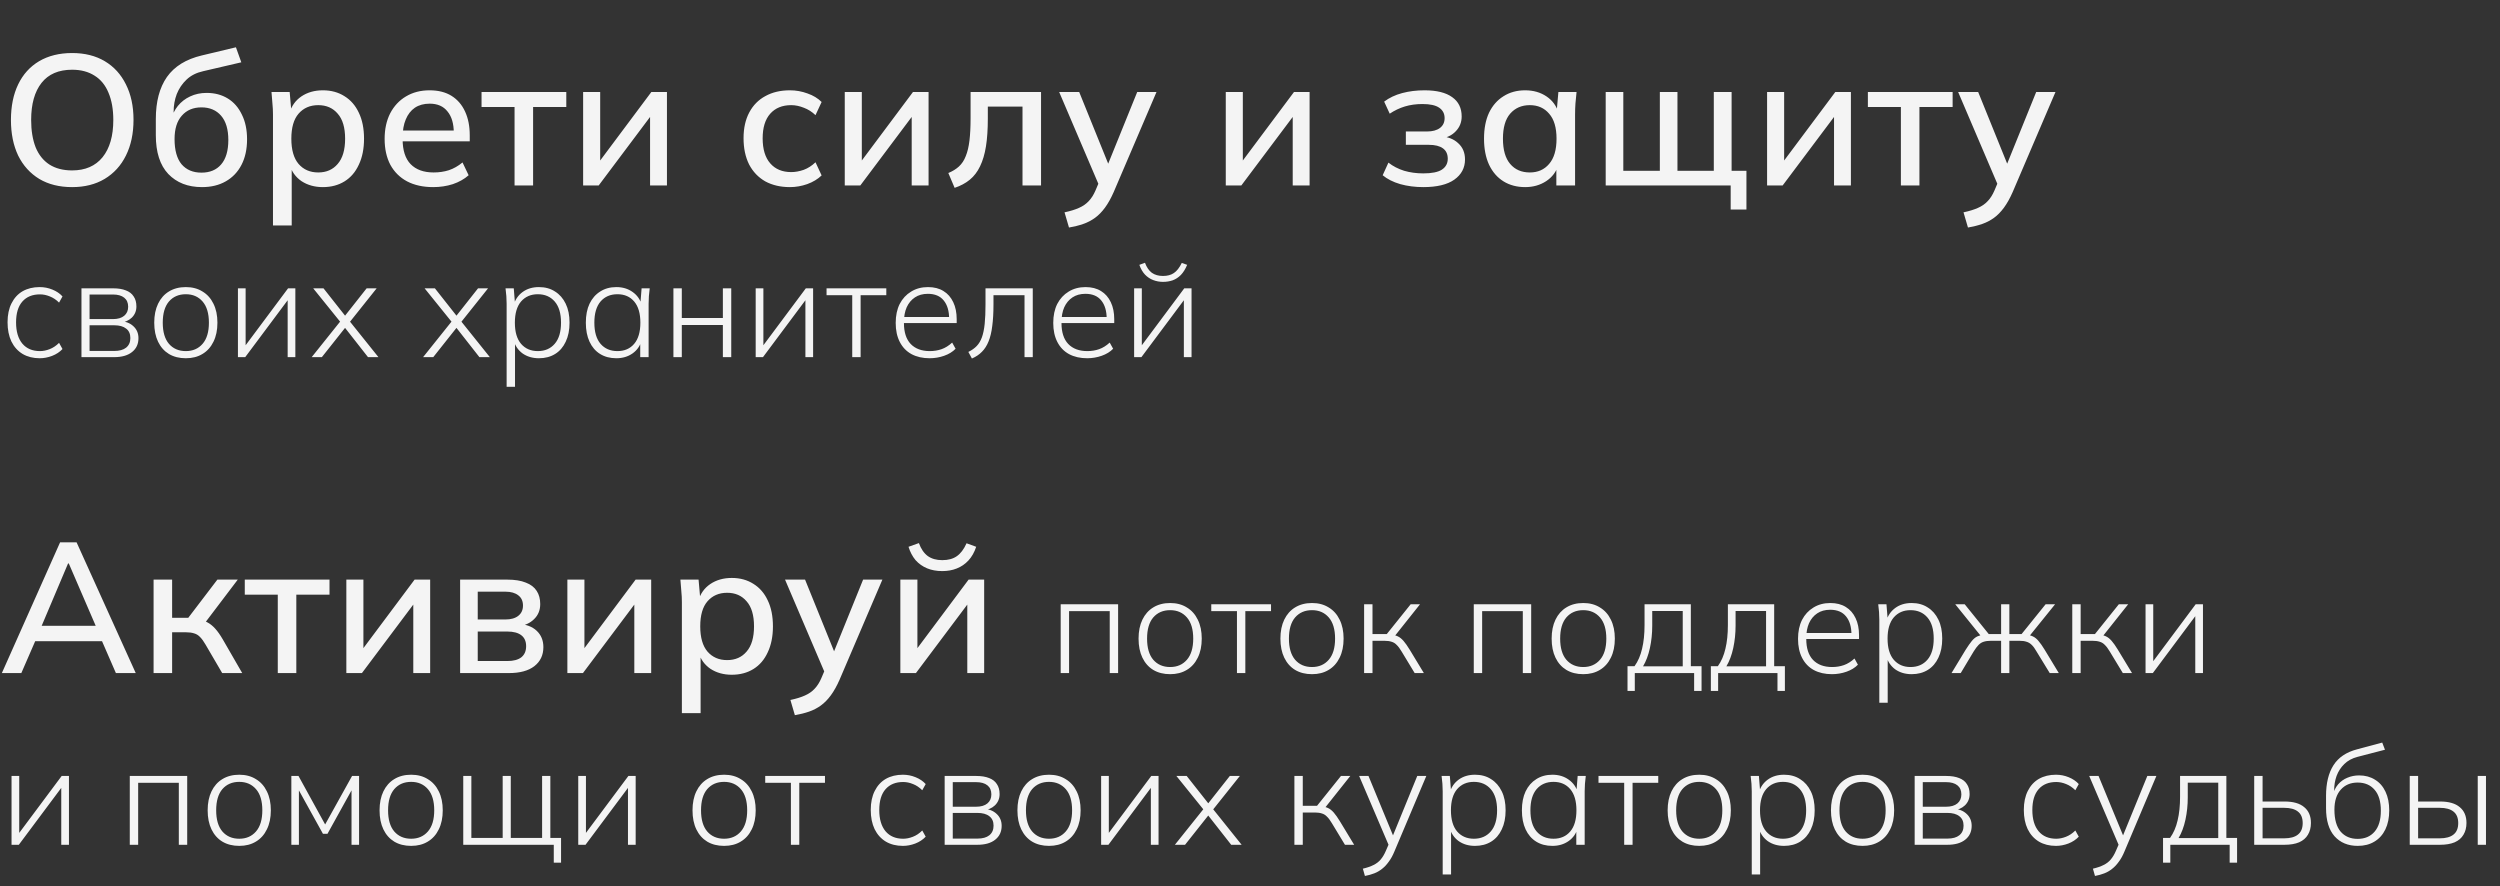 <?xml version="1.0" encoding="UTF-8"?> <svg xmlns="http://www.w3.org/2000/svg" width="364" height="129" viewBox="0 0 364 129" fill="none"><rect x="0" y="0" width="364" height="129" fill="#333333" stroke="none"/><path d="M1.593 17.469C1.593 15.471 1.944 13.743 2.646 12.285C3.348 10.827 4.365 9.702 5.697 8.91C7.047 8.118 8.649 7.722 10.503 7.722C12.339 7.722 13.923 8.118 15.255 8.91C16.587 9.702 17.613 10.827 18.333 12.285C19.071 13.743 19.44 15.462 19.44 17.442C19.44 19.44 19.071 21.177 18.333 22.653C17.613 24.111 16.578 25.245 15.228 26.055C13.896 26.847 12.321 27.243 10.503 27.243C8.649 27.243 7.056 26.847 5.724 26.055C4.392 25.245 3.366 24.111 2.646 22.653C1.944 21.177 1.593 19.449 1.593 17.469ZM4.536 17.469C4.536 18.999 4.752 20.322 5.184 21.438C5.634 22.536 6.3 23.373 7.182 23.949C8.082 24.525 9.189 24.813 10.503 24.813C12.411 24.813 13.887 24.174 14.931 22.896C15.975 21.6 16.497 19.791 16.497 17.469C16.497 15.921 16.263 14.598 15.795 13.5C15.345 12.402 14.67 11.574 13.77 11.016C12.87 10.44 11.781 10.152 10.503 10.152C8.541 10.152 7.056 10.791 6.048 12.069C5.04 13.347 4.536 15.147 4.536 17.469ZM29.411 27.243C27.359 27.243 25.721 26.604 24.497 25.326C23.291 24.048 22.688 22.167 22.688 19.683V17.334C22.688 14.796 23.228 12.753 24.308 11.205C25.406 9.657 27.098 8.613 29.384 8.073L34.352 6.885L35.135 9.072L29.573 10.368C28.601 10.584 27.8 10.989 27.17 11.583C26.54 12.177 26.063 12.879 25.739 13.689C25.433 14.499 25.28 15.363 25.28 16.281V17.523H24.875C25.091 16.695 25.433 15.993 25.901 15.417C26.387 14.823 26.981 14.364 27.683 14.04C28.403 13.698 29.204 13.527 30.086 13.527C31.256 13.527 32.282 13.797 33.164 14.337C34.046 14.877 34.73 15.66 35.216 16.686C35.72 17.694 35.972 18.891 35.972 20.277C35.972 21.717 35.702 22.959 35.162 24.003C34.622 25.047 33.857 25.848 32.867 26.406C31.895 26.964 30.743 27.243 29.411 27.243ZM29.33 25.137C30.554 25.137 31.508 24.741 32.192 23.949C32.894 23.139 33.245 21.951 33.245 20.385C33.245 18.837 32.894 17.658 32.192 16.848C31.49 16.038 30.536 15.633 29.33 15.633C28.124 15.633 27.17 16.038 26.468 16.848C25.766 17.64 25.415 18.774 25.415 20.25C25.415 21.87 25.757 23.094 26.441 23.922C27.143 24.732 28.106 25.137 29.33 25.137ZM39.746 32.832V16.659C39.746 16.137 39.719 15.606 39.665 15.066C39.629 14.508 39.584 13.95 39.53 13.392H42.176L42.446 16.47H42.149C42.437 15.444 43.013 14.634 43.877 14.04C44.759 13.446 45.803 13.149 47.009 13.149C48.215 13.149 49.268 13.437 50.168 14.013C51.068 14.571 51.761 15.372 52.247 16.416C52.751 17.46 53.003 18.72 53.003 20.196C53.003 21.654 52.751 22.914 52.247 23.976C51.761 25.038 51.068 25.848 50.168 26.406C49.268 26.964 48.215 27.243 47.009 27.243C45.821 27.243 44.786 26.955 43.904 26.379C43.04 25.785 42.464 24.984 42.176 23.976H42.473V32.832H39.746ZM46.334 25.11C47.522 25.11 48.467 24.696 49.169 23.868C49.889 23.04 50.249 21.816 50.249 20.196C50.249 18.576 49.889 17.361 49.169 16.551C48.467 15.723 47.522 15.309 46.334 15.309C45.146 15.309 44.192 15.723 43.472 16.551C42.77 17.361 42.419 18.576 42.419 20.196C42.419 21.816 42.77 23.04 43.472 23.868C44.192 24.696 45.146 25.11 46.334 25.11ZM63.076 27.243C61.6 27.243 60.331 26.964 59.269 26.406C58.225 25.848 57.415 25.047 56.839 24.003C56.281 22.941 56.002 21.681 56.002 20.223C56.002 18.801 56.272 17.559 56.812 16.497C57.37 15.435 58.135 14.616 59.107 14.04C60.097 13.446 61.24 13.149 62.536 13.149C63.814 13.149 64.885 13.419 65.749 13.959C66.613 14.499 67.27 15.264 67.72 16.254C68.17 17.226 68.395 18.378 68.395 19.71V20.574H58.135V19.008H66.532L66.073 19.359C66.073 18.009 65.767 16.965 65.155 16.227C64.561 15.471 63.697 15.093 62.563 15.093C61.717 15.093 60.997 15.291 60.403 15.687C59.827 16.083 59.386 16.65 59.08 17.388C58.774 18.108 58.621 18.981 58.621 20.007V20.277C58.621 21.879 59.008 23.085 59.782 23.895C60.574 24.705 61.69 25.11 63.13 25.11C63.922 25.11 64.66 25.002 65.344 24.786C66.046 24.552 66.712 24.174 67.342 23.652L68.233 25.515C67.603 26.073 66.838 26.505 65.938 26.811C65.038 27.099 64.084 27.243 63.076 27.243ZM74.919 27V15.579H70.113V13.392H82.452V15.579H77.619V27H74.919ZM84.903 27V13.392H87.387V24.381H86.631L94.839 13.392H97.107V27H94.65V15.984H95.433L87.171 27H84.903ZM115.011 27.243C113.643 27.243 112.446 26.964 111.42 26.406C110.412 25.83 109.629 25.011 109.071 23.949C108.531 22.869 108.261 21.591 108.261 20.115C108.261 18.657 108.54 17.406 109.098 16.362C109.656 15.318 110.439 14.526 111.447 13.986C112.455 13.428 113.643 13.149 115.011 13.149C115.893 13.149 116.748 13.302 117.576 13.608C118.404 13.896 119.088 14.31 119.628 14.85L118.737 16.767C118.233 16.281 117.666 15.921 117.036 15.687C116.406 15.435 115.794 15.309 115.2 15.309C113.904 15.309 112.887 15.723 112.149 16.551C111.411 17.379 111.042 18.576 111.042 20.142C111.042 21.726 111.411 22.941 112.149 23.787C112.887 24.633 113.904 25.056 115.2 25.056C115.776 25.056 116.379 24.948 117.009 24.732C117.639 24.498 118.215 24.129 118.737 23.625L119.628 25.542C119.07 26.082 118.368 26.505 117.522 26.811C116.694 27.099 115.857 27.243 115.011 27.243ZM122.996 27V13.392H125.48V24.381H124.724L132.932 13.392H135.2V27H132.743V15.984H133.526L125.264 27H122.996ZM138.994 27.351L138.076 25.191C138.688 24.939 139.201 24.624 139.615 24.246C140.047 23.85 140.38 23.346 140.614 22.734C140.866 22.122 141.046 21.366 141.154 20.466C141.262 19.566 141.316 18.477 141.316 17.199V13.392H151.576V27H148.876V15.525H143.827V17.28C143.827 18.828 143.737 20.169 143.557 21.303C143.377 22.437 143.089 23.409 142.693 24.219C142.315 25.011 141.82 25.659 141.208 26.163C140.596 26.667 139.858 27.063 138.994 27.351ZM155.644 33.129L154.996 30.915C155.842 30.735 156.544 30.519 157.102 30.267C157.678 30.015 158.155 29.682 158.533 29.268C158.911 28.872 159.235 28.359 159.505 27.729L160.18 26.136L160.126 27.243L154.213 13.392H157.129L161.719 24.732H160.99L165.58 13.392H168.388L162.151 27.972C161.755 28.872 161.332 29.628 160.882 30.24C160.432 30.852 159.946 31.347 159.424 31.725C158.902 32.103 158.326 32.4 157.696 32.616C157.066 32.832 156.382 33.003 155.644 33.129ZM178.472 27V13.392H180.956V24.381H180.2L188.408 13.392H190.676V27H188.219V15.984H189.002L180.74 27H178.472ZM207.23 27.243C206.042 27.243 204.926 27.099 203.882 26.811C202.838 26.505 201.983 26.073 201.317 25.515L202.154 23.679C202.82 24.201 203.585 24.597 204.449 24.867C205.313 25.119 206.24 25.245 207.23 25.245C208.472 25.245 209.372 25.065 209.93 24.705C210.506 24.327 210.794 23.796 210.794 23.112C210.794 22.446 210.56 21.942 210.092 21.6C209.624 21.258 208.94 21.087 208.04 21.087H204.692V19.143H207.77C208.58 19.143 209.21 18.972 209.66 18.63C210.11 18.288 210.335 17.811 210.335 17.199C210.335 16.551 210.074 16.047 209.552 15.687C209.03 15.327 208.22 15.147 207.122 15.147C206.186 15.147 205.331 15.264 204.557 15.498C203.783 15.732 203.045 16.083 202.343 16.551L201.533 14.796C202.271 14.238 203.144 13.824 204.152 13.554C205.16 13.284 206.249 13.149 207.419 13.149C209.183 13.149 210.524 13.482 211.442 14.148C212.36 14.796 212.819 15.732 212.819 16.956C212.819 17.802 212.531 18.522 211.955 19.116C211.397 19.71 210.641 20.07 209.687 20.196V19.845C210.785 19.899 211.658 20.232 212.306 20.844C212.972 21.438 213.305 22.23 213.305 23.22C213.305 24.444 212.783 25.425 211.739 26.163C210.713 26.883 209.21 27.243 207.23 27.243ZM222.068 27.243C220.862 27.243 219.809 26.964 218.909 26.406C218.009 25.848 217.307 25.038 216.803 23.976C216.317 22.914 216.074 21.654 216.074 20.196C216.074 18.72 216.317 17.46 216.803 16.416C217.307 15.372 218.009 14.571 218.909 14.013C219.809 13.437 220.862 13.149 222.068 13.149C223.256 13.149 224.291 13.446 225.173 14.04C226.055 14.634 226.64 15.444 226.928 16.47H226.631L226.901 13.392H229.547C229.493 13.95 229.439 14.508 229.385 15.066C229.349 15.606 229.331 16.137 229.331 16.659V27H226.604V23.976H226.901C226.613 24.984 226.019 25.785 225.119 26.379C224.237 26.955 223.22 27.243 222.068 27.243ZM222.743 25.11C223.913 25.11 224.849 24.696 225.551 23.868C226.271 23.04 226.631 21.816 226.631 20.196C226.631 18.576 226.271 17.361 225.551 16.551C224.849 15.723 223.913 15.309 222.743 15.309C221.555 15.309 220.601 15.723 219.881 16.551C219.179 17.361 218.828 18.576 218.828 20.196C218.828 21.816 219.179 23.04 219.881 23.868C220.583 24.696 221.537 25.11 222.743 25.11ZM251.987 30.51V27H233.789V13.392H236.354V24.867H241.673V13.392H244.238V24.867H249.53V13.392H252.122V24.867H254.282V30.51H251.987ZM257.288 27V13.392H259.772V24.381H259.016L267.224 13.392H269.492V27H267.035V15.984H267.818L259.556 27H257.288ZM276.769 27V15.579H271.963V13.392H284.302V15.579H279.469V27H276.769ZM286.535 33.129L285.887 30.915C286.733 30.735 287.435 30.519 287.993 30.267C288.569 30.015 289.046 29.682 289.424 29.268C289.802 28.872 290.126 28.359 290.396 27.729L291.071 26.136L291.017 27.243L285.104 13.392H288.02L292.61 24.732H291.881L296.471 13.392H299.279L293.042 27.972C292.646 28.872 292.223 29.628 291.773 30.24C291.323 30.852 290.837 31.347 290.315 31.725C289.793 32.103 289.217 32.4 288.587 32.616C287.957 32.832 287.273 33.003 286.535 33.129ZM5.78 52.16C4.833 52.16 4.007 51.953 3.3 51.54C2.593 51.113 2.047 50.507 1.66 49.72C1.287 48.933 1.1 48 1.1 46.92C1.1 45.84 1.293 44.92 1.68 44.16C2.067 43.387 2.607 42.8 3.3 42.4C4.007 42 4.833 41.8 5.78 41.8C6.42 41.8 7.033 41.92 7.62 42.16C8.22 42.4 8.713 42.733 9.1 43.16L8.6 44.06C8.187 43.647 7.74 43.347 7.26 43.16C6.78 42.96 6.3 42.86 5.82 42.86C4.727 42.86 3.873 43.207 3.26 43.9C2.647 44.593 2.34 45.607 2.34 46.94C2.34 48.273 2.647 49.307 3.26 50.04C3.873 50.76 4.727 51.12 5.82 51.12C6.273 51.12 6.74 51.027 7.22 50.84C7.713 50.653 8.173 50.347 8.6 49.92L9.1 50.82C8.7 51.247 8.193 51.58 7.58 51.82C6.98 52.047 6.38 52.16 5.78 52.16ZM11.861 52V41.98H16.46C17.207 41.98 17.827 42.08 18.32 42.28C18.827 42.467 19.207 42.76 19.46 43.16C19.727 43.547 19.86 44.033 19.86 44.62C19.86 45.273 19.634 45.82 19.18 46.26C18.727 46.687 18.14 46.933 17.421 47V46.76C18.234 46.773 18.894 47.013 19.401 47.48C19.907 47.933 20.16 48.52 20.16 49.24C20.16 50.093 19.847 50.767 19.221 51.26C18.607 51.753 17.741 52 16.62 52H11.861ZM13.04 51.1H16.62C17.381 51.1 17.96 50.94 18.36 50.62C18.774 50.287 18.98 49.82 18.98 49.22C18.98 48.607 18.774 48.147 18.36 47.84C17.96 47.52 17.381 47.36 16.62 47.36H13.04V51.1ZM13.04 46.46H16.441C17.147 46.46 17.694 46.3 18.081 45.98C18.467 45.66 18.66 45.22 18.66 44.66C18.66 44.087 18.467 43.647 18.081 43.34C17.694 43.033 17.147 42.88 16.441 42.88H13.04V46.46ZM27.057 52.16C26.11 52.16 25.29 51.953 24.597 51.54C23.917 51.127 23.39 50.533 23.017 49.76C22.644 48.987 22.457 48.06 22.457 46.98C22.457 45.913 22.644 44.993 23.017 44.22C23.39 43.447 23.917 42.853 24.597 42.44C25.29 42.013 26.11 41.8 27.057 41.8C27.99 41.8 28.797 42.013 29.477 42.44C30.17 42.853 30.704 43.447 31.077 44.22C31.464 44.993 31.657 45.913 31.657 46.98C31.657 48.06 31.464 48.987 31.077 49.76C30.704 50.533 30.17 51.127 29.477 51.54C28.797 51.953 27.99 52.16 27.057 52.16ZM27.057 51.12C28.07 51.12 28.884 50.767 29.497 50.06C30.11 49.353 30.417 48.327 30.417 46.98C30.417 45.633 30.11 44.607 29.497 43.9C28.884 43.193 28.07 42.84 27.057 42.84C26.03 42.84 25.21 43.193 24.597 43.9C23.997 44.607 23.697 45.633 23.697 46.98C23.697 48.327 23.997 49.353 24.597 50.06C25.21 50.767 26.03 51.12 27.057 51.12ZM34.643 52V41.98H35.763V50.94H35.263L41.943 41.98H43.003V52H41.883V43.02H42.403L35.703 52H34.643ZM45.382 52L49.782 46.5V47.16L45.602 41.98H47.102L50.462 46.24H50.022L53.382 41.98H54.842L50.742 47.12V46.56L55.102 52H53.582L50.022 47.46H50.462L46.862 52H45.382ZM61.602 52L66.002 46.5V47.16L61.822 41.98H63.322L66.682 46.24H66.242L69.602 41.98H71.062L66.962 47.12V46.56L71.322 52H69.802L66.242 47.46H66.682L63.082 52H61.602ZM73.765 56.32V44.22C73.765 43.86 73.752 43.493 73.725 43.12C73.698 42.747 73.658 42.367 73.605 41.98H74.805L75.005 44.48H74.765C74.992 43.653 75.432 43 76.085 42.52C76.738 42.04 77.532 41.8 78.465 41.8C79.372 41.8 80.152 42.013 80.805 42.44C81.472 42.853 81.992 43.447 82.365 44.22C82.738 44.98 82.925 45.9 82.925 46.98C82.925 48.06 82.738 48.987 82.365 49.76C82.005 50.533 81.492 51.127 80.825 51.54C80.158 51.953 79.372 52.16 78.465 52.16C77.545 52.16 76.752 51.927 76.085 51.46C75.432 50.98 74.992 50.327 74.765 49.5H74.985V56.32H73.765ZM78.305 51.12C79.332 51.12 80.152 50.767 80.765 50.06C81.378 49.353 81.685 48.327 81.685 46.98C81.685 45.633 81.378 44.607 80.765 43.9C80.152 43.193 79.332 42.84 78.305 42.84C77.292 42.84 76.478 43.193 75.865 43.9C75.265 44.607 74.965 45.633 74.965 46.98C74.965 48.327 75.265 49.353 75.865 50.06C76.478 50.767 77.292 51.12 78.305 51.12ZM89.738 52.16C88.831 52.16 88.044 51.953 87.378 51.54C86.711 51.127 86.198 50.533 85.838 49.76C85.478 48.987 85.298 48.06 85.298 46.98C85.298 45.9 85.478 44.98 85.838 44.22C86.211 43.447 86.731 42.853 87.398 42.44C88.064 42.013 88.844 41.8 89.738 41.8C90.658 41.8 91.451 42.04 92.118 42.52C92.798 43 93.244 43.653 93.458 44.48H93.218L93.418 41.98H94.598C94.558 42.367 94.518 42.747 94.478 43.12C94.451 43.493 94.438 43.86 94.438 44.22V52H93.218V49.5H93.438C93.224 50.327 92.778 50.98 92.098 51.46C91.431 51.927 90.644 52.16 89.738 52.16ZM89.898 51.12C90.924 51.12 91.738 50.767 92.338 50.06C92.938 49.353 93.238 48.327 93.238 46.98C93.238 45.633 92.938 44.607 92.338 43.9C91.738 43.193 90.924 42.84 89.898 42.84C88.871 42.84 88.051 43.193 87.438 43.9C86.838 44.607 86.538 45.633 86.538 46.98C86.538 48.327 86.838 49.353 87.438 50.06C88.051 50.767 88.871 51.12 89.898 51.12ZM98.05 52V41.98H99.27V46.3H105.25V41.98H106.47V52H105.25V47.32H99.27V52H98.05ZM110.028 52V41.98H111.148V50.94H110.648L117.328 41.98H118.388V52H117.268V43.02H117.788L111.088 52H110.028ZM124.086 52V42.98H120.346V41.98H129.046V42.98H125.306V52H124.086ZM135.354 52.16C134.341 52.16 133.461 51.96 132.714 51.56C131.981 51.16 131.414 50.573 131.014 49.8C130.614 49.027 130.414 48.1 130.414 47.02C130.414 45.953 130.607 45.033 130.994 44.26C131.394 43.487 131.947 42.887 132.654 42.46C133.361 42.02 134.181 41.8 135.114 41.8C136.007 41.8 136.761 41.993 137.374 42.38C137.987 42.753 138.461 43.293 138.794 44C139.127 44.693 139.294 45.52 139.294 46.48V47.04H131.294V46.16H138.534L138.194 46.42C138.194 45.287 137.934 44.4 137.414 43.76C136.894 43.107 136.121 42.78 135.094 42.78C134.361 42.78 133.734 42.953 133.214 43.3C132.694 43.647 132.294 44.127 132.014 44.74C131.747 45.353 131.614 46.073 131.614 46.9V47.04C131.614 48.373 131.941 49.387 132.594 50.08C133.261 50.773 134.187 51.12 135.374 51.12C135.987 51.12 136.561 51.027 137.094 50.84C137.627 50.653 138.141 50.333 138.634 49.88L139.134 50.78C138.707 51.22 138.154 51.56 137.474 51.8C136.794 52.04 136.087 52.16 135.354 52.16ZM141.51 52.2L140.99 51.24C141.483 51 141.89 50.713 142.21 50.38C142.53 50.047 142.783 49.62 142.97 49.1C143.157 48.58 143.29 47.933 143.37 47.16C143.45 46.373 143.49 45.42 143.49 44.3V41.98H150.37V52H149.17V42.98H144.65V44.34C144.65 45.553 144.59 46.6 144.47 47.48C144.363 48.36 144.183 49.107 143.93 49.72C143.69 50.32 143.37 50.82 142.97 51.22C142.583 51.62 142.097 51.947 141.51 52.2ZM158.293 52.16C157.28 52.16 156.4 51.96 155.653 51.56C154.92 51.16 154.353 50.573 153.953 49.8C153.553 49.027 153.353 48.1 153.353 47.02C153.353 45.953 153.546 45.033 153.933 44.26C154.333 43.487 154.886 42.887 155.593 42.46C156.3 42.02 157.12 41.8 158.053 41.8C158.946 41.8 159.7 41.993 160.313 42.38C160.926 42.753 161.4 43.293 161.733 44C162.066 44.693 162.233 45.52 162.233 46.48V47.04H154.233V46.16H161.473L161.133 46.42C161.133 45.287 160.873 44.4 160.353 43.76C159.833 43.107 159.06 42.78 158.033 42.78C157.3 42.78 156.673 42.953 156.153 43.3C155.633 43.647 155.233 44.127 154.953 44.74C154.686 45.353 154.553 46.073 154.553 46.9V47.04C154.553 48.373 154.88 49.387 155.533 50.08C156.2 50.773 157.126 51.12 158.313 51.12C158.926 51.12 159.5 51.027 160.033 50.84C160.566 50.653 161.08 50.333 161.573 49.88L162.073 50.78C161.646 51.22 161.093 51.56 160.413 51.8C159.733 52.04 159.026 52.16 158.293 52.16ZM165.129 52V41.98H166.249V50.94H165.749L172.429 41.98H173.489V52H172.369V43.02H172.889L166.189 52H165.129ZM169.329 41.04C168.836 41.04 168.363 40.953 167.909 40.78C167.456 40.607 167.056 40.34 166.709 39.98C166.363 39.607 166.089 39.133 165.889 38.56L166.709 38.26C166.949 38.913 167.283 39.4 167.709 39.72C168.149 40.027 168.689 40.18 169.329 40.18C169.969 40.18 170.496 40.04 170.909 39.76C171.336 39.48 171.723 38.987 172.069 38.28L172.849 38.56C172.596 39.173 172.289 39.667 171.929 40.04C171.569 40.4 171.169 40.66 170.729 40.82C170.289 40.967 169.823 41.04 169.329 41.04Z" fill="#F4F4F4"></path><path d="M0.27 98L8.748 78.965H11.151L19.764 98H16.875L14.526 92.6L15.714 93.356H4.185L5.454 92.6L3.105 98H0.27ZM9.909 82.043L5.805 91.736L5.157 91.115H14.742L14.202 91.736L10.017 82.043H9.909ZM22.361 98V84.392H25.061V89.954H27.41L31.649 84.392H34.619L29.543 91.088L28.868 90.224C29.39 90.278 29.84 90.413 30.218 90.629C30.596 90.827 30.965 91.124 31.325 91.52C31.685 91.916 32.054 92.438 32.432 93.086L35.267 98H32.351L29.921 93.842C29.651 93.374 29.39 93.014 29.138 92.762C28.886 92.492 28.598 92.312 28.274 92.222C27.95 92.114 27.554 92.06 27.086 92.06H25.061V98H22.361ZM40.444 98V86.579H35.639V84.392H47.977V86.579H43.145V98H40.444ZM50.428 98V84.392H52.912V95.381H52.156L60.364 84.392H62.632V98H60.175V86.984H60.958L52.696 98H50.428ZM66.993 98V84.392H73.851C74.949 84.392 75.849 84.536 76.551 84.824C77.271 85.094 77.802 85.499 78.144 86.039C78.486 86.561 78.657 87.2 78.657 87.956C78.657 88.838 78.36 89.567 77.766 90.143C77.19 90.719 76.425 91.07 75.471 91.196V90.845C76.605 90.899 77.496 91.232 78.144 91.844C78.792 92.456 79.116 93.248 79.116 94.22C79.116 95.39 78.675 96.317 77.793 97.001C76.929 97.667 75.696 98 74.094 98H66.993ZM69.558 96.245H73.878C74.76 96.245 75.435 96.065 75.903 95.705C76.371 95.327 76.605 94.787 76.605 94.085C76.605 93.383 76.371 92.852 75.903 92.492C75.435 92.132 74.76 91.952 73.878 91.952H69.558V96.245ZM69.558 90.197H73.581C74.391 90.197 75.021 90.017 75.471 89.657C75.921 89.297 76.146 88.802 76.146 88.172C76.146 87.524 75.921 87.029 75.471 86.687C75.021 86.327 74.391 86.147 73.581 86.147H69.558V90.197ZM82.609 98V84.392H85.093V95.381H84.337L92.545 84.392H94.813V98H92.356V86.984H93.139L84.877 98H82.609ZM99.282 103.832V87.659C99.282 87.137 99.255 86.606 99.201 86.066C99.165 85.508 99.12 84.95 99.066 84.392H101.712L101.982 87.47H101.685C101.973 86.444 102.549 85.634 103.413 85.04C104.295 84.446 105.339 84.149 106.545 84.149C107.751 84.149 108.804 84.437 109.704 85.013C110.604 85.571 111.297 86.372 111.783 87.416C112.287 88.46 112.539 89.72 112.539 91.196C112.539 92.654 112.287 93.914 111.783 94.976C111.297 96.038 110.604 96.848 109.704 97.406C108.804 97.964 107.751 98.243 106.545 98.243C105.357 98.243 104.322 97.955 103.44 97.379C102.576 96.785 102 95.984 101.712 94.976H102.009V103.832H99.282ZM105.87 96.11C107.058 96.11 108.003 95.696 108.705 94.868C109.425 94.04 109.785 92.816 109.785 91.196C109.785 89.576 109.425 88.361 108.705 87.551C108.003 86.723 107.058 86.309 105.87 86.309C104.682 86.309 103.728 86.723 103.008 87.551C102.306 88.361 101.955 89.576 101.955 91.196C101.955 92.816 102.306 94.04 103.008 94.868C103.728 95.696 104.682 96.11 105.87 96.11ZM115.732 104.129L115.084 101.915C115.93 101.735 116.632 101.519 117.19 101.267C117.766 101.015 118.243 100.682 118.621 100.268C118.999 99.872 119.323 99.359 119.593 98.729L120.268 97.136L120.214 98.243L114.301 84.392H117.217L121.807 95.732H121.078L125.668 84.392H128.476L122.239 98.972C121.843 99.872 121.42 100.628 120.97 101.24C120.52 101.852 120.034 102.347 119.512 102.725C118.99 103.103 118.414 103.4 117.784 103.616C117.154 103.832 116.47 104.003 115.732 104.129ZM131.091 98V84.392H133.575V95.381H132.819L141.027 84.392H143.295V98H140.838V86.984H141.621L133.359 98H131.091ZM137.193 83.15C136.365 83.15 135.627 83.015 134.979 82.745C134.331 82.475 133.773 82.079 133.305 81.557C132.855 81.017 132.513 80.369 132.279 79.613L133.791 79.073C134.097 79.919 134.529 80.549 135.087 80.963C135.645 81.359 136.347 81.557 137.193 81.557C138.057 81.557 138.759 81.368 139.299 80.99C139.857 80.612 140.334 79.982 140.73 79.1L142.134 79.613C141.864 80.423 141.486 81.089 141 81.611C140.514 82.133 139.947 82.52 139.299 82.772C138.669 83.024 137.967 83.15 137.193 83.15ZM154.436 98V87.98H162.796V98H161.576V88.98H155.656V98H154.436ZM170.374 98.16C169.428 98.16 168.608 97.953 167.914 97.54C167.234 97.127 166.708 96.533 166.334 95.76C165.961 94.987 165.774 94.06 165.774 92.98C165.774 91.913 165.961 90.993 166.334 90.22C166.708 89.447 167.234 88.853 167.914 88.44C168.608 88.013 169.428 87.8 170.374 87.8C171.308 87.8 172.114 88.013 172.794 88.44C173.488 88.853 174.021 89.447 174.394 90.22C174.781 90.993 174.974 91.913 174.974 92.98C174.974 94.06 174.781 94.987 174.394 95.76C174.021 96.533 173.488 97.127 172.794 97.54C172.114 97.953 171.308 98.16 170.374 98.16ZM170.374 97.12C171.388 97.12 172.201 96.767 172.814 96.06C173.428 95.353 173.734 94.327 173.734 92.98C173.734 91.633 173.428 90.607 172.814 89.9C172.201 89.193 171.388 88.84 170.374 88.84C169.348 88.84 168.528 89.193 167.914 89.9C167.314 90.607 167.014 91.633 167.014 92.98C167.014 94.327 167.314 95.353 167.914 96.06C168.528 96.767 169.348 97.12 170.374 97.12ZM180.101 98V88.98H176.361V87.98H185.061V88.98H181.321V98H180.101ZM191.028 98.16C190.082 98.16 189.262 97.953 188.568 97.54C187.888 97.127 187.362 96.533 186.988 95.76C186.615 94.987 186.428 94.06 186.428 92.98C186.428 91.913 186.615 90.993 186.988 90.22C187.362 89.447 187.888 88.853 188.568 88.44C189.262 88.013 190.082 87.8 191.028 87.8C191.962 87.8 192.768 88.013 193.448 88.44C194.142 88.853 194.675 89.447 195.048 90.22C195.435 90.993 195.628 91.913 195.628 92.98C195.628 94.06 195.435 94.987 195.048 95.76C194.675 96.533 194.142 97.127 193.448 97.54C192.768 97.953 191.962 98.16 191.028 98.16ZM191.028 97.12C192.042 97.12 192.855 96.767 193.468 96.06C194.082 95.353 194.388 94.327 194.388 92.98C194.388 91.633 194.082 90.607 193.468 89.9C192.855 89.193 192.042 88.84 191.028 88.84C190.002 88.84 189.182 89.193 188.568 89.9C187.968 90.607 187.668 91.633 187.668 92.98C187.668 94.327 187.968 95.353 188.568 96.06C189.182 96.767 190.002 97.12 191.028 97.12ZM198.615 98V87.98H199.835V92.32H201.915L205.395 87.98H206.755L202.955 92.76L202.535 92.4C202.921 92.44 203.255 92.527 203.535 92.66C203.815 92.793 204.088 93.013 204.355 93.32C204.621 93.627 204.921 94.053 205.255 94.6L207.315 98H205.975L204.075 94.86C203.821 94.433 203.581 94.113 203.355 93.9C203.141 93.673 202.895 93.52 202.615 93.44C202.335 93.347 201.988 93.3 201.575 93.3H199.835V98H198.615ZM214.581 98V87.98H222.941V98H221.721V88.98H215.801V98H214.581ZM230.52 98.16C229.573 98.16 228.753 97.953 228.06 97.54C227.38 97.127 226.853 96.533 226.48 95.76C226.106 94.987 225.92 94.06 225.92 92.98C225.92 91.913 226.106 90.993 226.48 90.22C226.853 89.447 227.38 88.853 228.06 88.44C228.753 88.013 229.573 87.8 230.52 87.8C231.453 87.8 232.26 88.013 232.94 88.44C233.633 88.853 234.166 89.447 234.54 90.22C234.926 90.993 235.12 91.913 235.12 92.98C235.12 94.06 234.926 94.987 234.54 95.76C234.166 96.533 233.633 97.127 232.94 97.54C232.26 97.953 231.453 98.16 230.52 98.16ZM230.52 97.12C231.533 97.12 232.346 96.767 232.96 96.06C233.573 95.353 233.88 94.327 233.88 92.98C233.88 91.633 233.573 90.607 232.96 89.9C232.346 89.193 231.533 88.84 230.52 88.84C229.493 88.84 228.673 89.193 228.06 89.9C227.46 90.607 227.16 91.633 227.16 92.98C227.16 94.327 227.46 95.353 228.06 96.06C228.673 96.767 229.493 97.12 230.52 97.12ZM236.966 100.6V97H237.986C238.493 96.293 238.859 95.447 239.086 94.46C239.326 93.473 239.446 92.32 239.446 91V87.98H246.186V97H247.746V100.6H246.666V98H238.026V100.6H236.966ZM239.226 97.02H245.006V88.96H240.566V91.1C240.566 92.233 240.453 93.32 240.226 94.36C239.999 95.4 239.666 96.287 239.226 97.02ZM249.1 100.6V97H250.12C250.626 96.293 250.993 95.447 251.22 94.46C251.46 93.473 251.58 92.32 251.58 91V87.98H258.32V97H259.88V100.6H258.8V98H250.16V100.6H249.1ZM251.36 97.02H257.14V88.96H252.7V91.1C252.7 92.233 252.586 93.32 252.36 94.36C252.133 95.4 251.8 96.287 251.36 97.02ZM266.733 98.16C265.72 98.16 264.84 97.96 264.093 97.56C263.36 97.16 262.793 96.573 262.393 95.8C261.993 95.027 261.793 94.1 261.793 93.02C261.793 91.953 261.987 91.033 262.373 90.26C262.773 89.487 263.327 88.887 264.033 88.46C264.74 88.02 265.56 87.8 266.493 87.8C267.387 87.8 268.14 87.993 268.753 88.38C269.367 88.753 269.84 89.293 270.173 90C270.507 90.693 270.673 91.52 270.673 92.48V93.04H262.673V92.16H269.913L269.573 92.42C269.573 91.287 269.313 90.4 268.793 89.76C268.273 89.107 267.5 88.78 266.473 88.78C265.74 88.78 265.113 88.953 264.593 89.3C264.073 89.647 263.673 90.127 263.393 90.74C263.127 91.353 262.993 92.073 262.993 92.9V93.04C262.993 94.373 263.32 95.387 263.973 96.08C264.64 96.773 265.567 97.12 266.753 97.12C267.367 97.12 267.94 97.027 268.473 96.84C269.007 96.653 269.52 96.333 270.013 95.88L270.513 96.78C270.087 97.22 269.533 97.56 268.853 97.8C268.173 98.04 267.467 98.16 266.733 98.16ZM273.629 102.32V90.22C273.629 89.86 273.616 89.493 273.589 89.12C273.563 88.747 273.523 88.367 273.469 87.98H274.669L274.869 90.48H274.629C274.856 89.653 275.296 89 275.949 88.52C276.603 88.04 277.396 87.8 278.329 87.8C279.236 87.8 280.016 88.013 280.669 88.44C281.336 88.853 281.856 89.447 282.229 90.22C282.603 90.98 282.789 91.9 282.789 92.98C282.789 94.06 282.603 94.987 282.229 95.76C281.869 96.533 281.356 97.127 280.689 97.54C280.023 97.953 279.236 98.16 278.329 98.16C277.409 98.16 276.616 97.927 275.949 97.46C275.296 96.98 274.856 96.327 274.629 95.5H274.849V102.32H273.629ZM278.169 97.12C279.196 97.12 280.016 96.767 280.629 96.06C281.243 95.353 281.549 94.327 281.549 92.98C281.549 91.633 281.243 90.607 280.629 89.9C280.016 89.193 279.196 88.84 278.169 88.84C277.156 88.84 276.343 89.193 275.729 89.9C275.129 90.607 274.829 91.633 274.829 92.98C274.829 94.327 275.129 95.353 275.729 96.06C276.343 96.767 277.156 97.12 278.169 97.12ZM284.142 98L286.202 94.6C286.549 94.053 286.849 93.627 287.102 93.32C287.355 93.013 287.622 92.793 287.902 92.66C288.195 92.527 288.529 92.44 288.902 92.4L288.542 92.76L284.682 87.98H286.062L289.562 92.32H291.362V87.98H292.562V92.32H294.342L297.842 87.98H299.222L295.362 92.76L294.982 92.4C295.369 92.44 295.702 92.527 295.982 92.66C296.275 92.793 296.549 93.013 296.802 93.32C297.069 93.627 297.369 94.053 297.702 94.6L299.762 98H298.442L296.522 94.86C296.282 94.433 296.049 94.113 295.822 93.9C295.595 93.673 295.342 93.52 295.062 93.44C294.795 93.347 294.455 93.3 294.042 93.3H292.562V98H291.362V93.3H289.862C289.449 93.3 289.102 93.347 288.822 93.44C288.555 93.52 288.309 93.673 288.082 93.9C287.869 94.113 287.629 94.433 287.362 94.86L285.482 98H284.142ZM301.723 98V87.98H302.943V92.32H305.023L308.503 87.98H309.863L306.063 92.76L305.643 92.4C306.03 92.44 306.363 92.527 306.643 92.66C306.923 92.793 307.196 93.013 307.463 93.32C307.73 93.627 308.03 94.053 308.363 94.6L310.423 98H309.083L307.183 94.86C306.93 94.433 306.69 94.113 306.463 93.9C306.25 93.673 306.003 93.52 305.723 93.44C305.443 93.347 305.096 93.3 304.683 93.3H302.943V98H301.723ZM312.392 98V87.98H313.512V96.94H313.012L319.692 87.98H320.752V98H319.632V89.02H320.152L313.452 98H312.392ZM1.68 123V112.98H2.8V121.94H2.3L8.98 112.98H10.04V123H8.92V114.02H9.44L2.74 123H1.68ZM18.896 123V112.98H27.256V123H26.036V113.98H20.116V123H18.896ZM34.835 123.16C33.889 123.16 33.069 122.953 32.375 122.54C31.695 122.127 31.169 121.533 30.795 120.76C30.422 119.987 30.235 119.06 30.235 117.98C30.235 116.913 30.422 115.993 30.795 115.22C31.169 114.447 31.695 113.853 32.375 113.44C33.069 113.013 33.889 112.8 34.835 112.8C35.769 112.8 36.575 113.013 37.255 113.44C37.949 113.853 38.482 114.447 38.855 115.22C39.242 115.993 39.435 116.913 39.435 117.98C39.435 119.06 39.242 119.987 38.855 120.76C38.482 121.533 37.949 122.127 37.255 122.54C36.575 122.953 35.769 123.16 34.835 123.16ZM34.835 122.12C35.849 122.12 36.662 121.767 37.275 121.06C37.889 120.353 38.195 119.327 38.195 117.98C38.195 116.633 37.889 115.607 37.275 114.9C36.662 114.193 35.849 113.84 34.835 113.84C33.809 113.84 32.989 114.193 32.375 114.9C31.775 115.607 31.475 116.633 31.475 117.98C31.475 119.327 31.775 120.353 32.375 121.06C32.989 121.767 33.809 122.12 34.835 122.12ZM42.421 123V112.98H43.461L47.341 120.04L51.261 112.98H52.281V123H51.181V114.32H51.601L47.681 121.4H47.021L43.101 114.32H43.521V123H42.421ZM59.864 123.16C58.917 123.16 58.097 122.953 57.404 122.54C56.724 122.127 56.197 121.533 55.824 120.76C55.451 119.987 55.264 119.06 55.264 117.98C55.264 116.913 55.451 115.993 55.824 115.22C56.197 114.447 56.724 113.853 57.404 113.44C58.097 113.013 58.917 112.8 59.864 112.8C60.797 112.8 61.604 113.013 62.284 113.44C62.977 113.853 63.511 114.447 63.884 115.22C64.271 115.993 64.464 116.913 64.464 117.98C64.464 119.06 64.271 119.987 63.884 120.76C63.511 121.533 62.977 122.127 62.284 122.54C61.604 122.953 60.797 123.16 59.864 123.16ZM59.864 122.12C60.877 122.12 61.691 121.767 62.304 121.06C62.917 120.353 63.224 119.327 63.224 117.98C63.224 116.633 62.917 115.607 62.304 114.9C61.691 114.193 60.877 113.84 59.864 113.84C58.837 113.84 58.017 114.193 57.404 114.9C56.804 115.607 56.504 116.633 56.504 117.98C56.504 119.327 56.804 120.353 57.404 121.06C58.017 121.767 58.837 122.12 59.864 122.12ZM80.63 125.6V123H67.45V112.98H68.63V122H73.19V112.98H74.37V122H78.93V112.98H80.13V122H81.69V125.6H80.63ZM84.193 123V112.98H85.313V121.94H84.813L91.493 112.98H92.553V123H91.433V114.02H91.953L85.253 123H84.193ZM105.43 123.16C104.483 123.16 103.663 122.953 102.97 122.54C102.29 122.127 101.763 121.533 101.39 120.76C101.016 119.987 100.83 119.06 100.83 117.98C100.83 116.913 101.016 115.993 101.39 115.22C101.763 114.447 102.29 113.853 102.97 113.44C103.663 113.013 104.483 112.8 105.43 112.8C106.363 112.8 107.17 113.013 107.85 113.44C108.543 113.853 109.076 114.447 109.45 115.22C109.836 115.993 110.03 116.913 110.03 117.98C110.03 119.06 109.836 119.987 109.45 120.76C109.076 121.533 108.543 122.127 107.85 122.54C107.17 122.953 106.363 123.16 105.43 123.16ZM105.43 122.12C106.443 122.12 107.256 121.767 107.87 121.06C108.483 120.353 108.79 119.327 108.79 117.98C108.79 116.633 108.483 115.607 107.87 114.9C107.256 114.193 106.443 113.84 105.43 113.84C104.403 113.84 103.583 114.193 102.97 114.9C102.37 115.607 102.07 116.633 102.07 117.98C102.07 119.327 102.37 120.353 102.97 121.06C103.583 121.767 104.403 122.12 105.43 122.12ZM115.156 123V113.98H111.416V112.98H120.116V113.98H116.376V123H115.156ZM131.461 123.16C130.515 123.16 129.688 122.953 128.981 122.54C128.275 122.113 127.728 121.507 127.341 120.72C126.968 119.933 126.781 119 126.781 117.92C126.781 116.84 126.975 115.92 127.361 115.16C127.748 114.387 128.288 113.8 128.981 113.4C129.688 113 130.515 112.8 131.461 112.8C132.101 112.8 132.715 112.92 133.301 113.16C133.901 113.4 134.395 113.733 134.781 114.16L134.281 115.06C133.868 114.647 133.421 114.347 132.941 114.16C132.461 113.96 131.981 113.86 131.501 113.86C130.408 113.86 129.555 114.207 128.941 114.9C128.328 115.593 128.021 116.607 128.021 117.94C128.021 119.273 128.328 120.307 128.941 121.04C129.555 121.76 130.408 122.12 131.501 122.12C131.955 122.12 132.421 122.027 132.901 121.84C133.395 121.653 133.855 121.347 134.281 120.92L134.781 121.82C134.381 122.247 133.875 122.58 133.261 122.82C132.661 123.047 132.061 123.16 131.461 123.16ZM137.542 123V112.98H142.142C142.888 112.98 143.508 113.08 144.002 113.28C144.508 113.467 144.888 113.76 145.142 114.16C145.408 114.547 145.542 115.033 145.542 115.62C145.542 116.273 145.315 116.82 144.862 117.26C144.408 117.687 143.822 117.933 143.102 118V117.76C143.915 117.773 144.575 118.013 145.082 118.48C145.588 118.933 145.842 119.52 145.842 120.24C145.842 121.093 145.528 121.767 144.902 122.26C144.288 122.753 143.422 123 142.302 123H137.542ZM138.722 122.1H142.302C143.062 122.1 143.642 121.94 144.042 121.62C144.455 121.287 144.662 120.82 144.662 120.22C144.662 119.607 144.455 119.147 144.042 118.84C143.642 118.52 143.062 118.36 142.302 118.36H138.722V122.1ZM138.722 117.46H142.122C142.828 117.46 143.375 117.3 143.762 116.98C144.148 116.66 144.342 116.22 144.342 115.66C144.342 115.087 144.148 114.647 143.762 114.34C143.375 114.033 142.828 113.88 142.122 113.88H138.722V117.46ZM152.738 123.16C151.792 123.16 150.972 122.953 150.278 122.54C149.598 122.127 149.072 121.533 148.698 120.76C148.325 119.987 148.138 119.06 148.138 117.98C148.138 116.913 148.325 115.993 148.698 115.22C149.072 114.447 149.598 113.853 150.278 113.44C150.972 113.013 151.792 112.8 152.738 112.8C153.672 112.8 154.478 113.013 155.158 113.44C155.852 113.853 156.385 114.447 156.758 115.22C157.145 115.993 157.338 116.913 157.338 117.98C157.338 119.06 157.145 119.987 156.758 120.76C156.385 121.533 155.852 122.127 155.158 122.54C154.478 122.953 153.672 123.16 152.738 123.16ZM152.738 122.12C153.752 122.12 154.565 121.767 155.178 121.06C155.792 120.353 156.098 119.327 156.098 117.98C156.098 116.633 155.792 115.607 155.178 114.9C154.565 114.193 153.752 113.84 152.738 113.84C151.712 113.84 150.892 114.193 150.278 114.9C149.678 115.607 149.378 116.633 149.378 117.98C149.378 119.327 149.678 120.353 150.278 121.06C150.892 121.767 151.712 122.12 152.738 122.12ZM160.325 123V112.98H161.445V121.94H160.945L167.625 112.98H168.685V123H167.565V114.02H168.085L161.385 123H160.325ZM171.063 123L175.463 117.5V118.16L171.283 112.98H172.783L176.143 117.24H175.703L179.063 112.98H180.523L176.423 118.12V117.56L180.783 123H179.263L175.703 118.46H176.143L172.543 123H171.063ZM188.464 123V112.98H189.684V117.32H191.764L195.244 112.98H196.604L192.804 117.76L192.384 117.4C192.77 117.44 193.104 117.527 193.384 117.66C193.664 117.793 193.937 118.013 194.204 118.32C194.47 118.627 194.77 119.053 195.104 119.6L197.164 123H195.824L193.924 119.86C193.67 119.433 193.43 119.113 193.204 118.9C192.99 118.673 192.744 118.52 192.464 118.44C192.184 118.347 191.837 118.3 191.424 118.3H189.684V123H188.464ZM198.732 127.54L198.432 126.48C199.059 126.333 199.579 126.153 199.992 125.94C200.406 125.74 200.752 125.473 201.032 125.14C201.312 124.807 201.559 124.393 201.772 123.9L202.292 122.7L202.272 123.24L197.892 112.98H199.252L203.072 122.24H202.572L206.352 112.98H207.672L203.032 123.96C202.779 124.573 202.499 125.08 202.192 125.48C201.899 125.893 201.579 126.233 201.232 126.5C200.886 126.78 200.506 127 200.092 127.16C199.679 127.32 199.226 127.447 198.732 127.54ZM210.056 127.32V115.22C210.056 114.86 210.043 114.493 210.016 114.12C209.99 113.747 209.95 113.367 209.896 112.98H211.096L211.296 115.48H211.056C211.283 114.653 211.723 114 212.376 113.52C213.03 113.04 213.823 112.8 214.756 112.8C215.663 112.8 216.443 113.013 217.096 113.44C217.763 113.853 218.283 114.447 218.656 115.22C219.03 115.98 219.216 116.9 219.216 117.98C219.216 119.06 219.03 119.987 218.656 120.76C218.296 121.533 217.783 122.127 217.116 122.54C216.45 122.953 215.663 123.16 214.756 123.16C213.836 123.16 213.043 122.927 212.376 122.46C211.723 121.98 211.283 121.327 211.056 120.5H211.276V127.32H210.056ZM214.596 122.12C215.623 122.12 216.443 121.767 217.056 121.06C217.67 120.353 217.976 119.327 217.976 117.98C217.976 116.633 217.67 115.607 217.056 114.9C216.443 114.193 215.623 113.84 214.596 113.84C213.583 113.84 212.77 114.193 212.156 114.9C211.556 115.607 211.256 116.633 211.256 117.98C211.256 119.327 211.556 120.353 212.156 121.06C212.77 121.767 213.583 122.12 214.596 122.12ZM226.029 123.16C225.122 123.16 224.336 122.953 223.669 122.54C223.002 122.127 222.489 121.533 222.129 120.76C221.769 119.987 221.589 119.06 221.589 117.98C221.589 116.9 221.769 115.98 222.129 115.22C222.502 114.447 223.022 113.853 223.689 113.44C224.356 113.013 225.136 112.8 226.029 112.8C226.949 112.8 227.742 113.04 228.409 113.52C229.089 114 229.536 114.653 229.749 115.48H229.509L229.709 112.98H230.889C230.849 113.367 230.809 113.747 230.769 114.12C230.742 114.493 230.729 114.86 230.729 115.22V123H229.509V120.5H229.729C229.516 121.327 229.069 121.98 228.389 122.46C227.722 122.927 226.936 123.16 226.029 123.16ZM226.189 122.12C227.216 122.12 228.029 121.767 228.629 121.06C229.229 120.353 229.529 119.327 229.529 117.98C229.529 116.633 229.229 115.607 228.629 114.9C228.029 114.193 227.216 113.84 226.189 113.84C225.162 113.84 224.342 114.193 223.729 114.9C223.129 115.607 222.829 116.633 222.829 117.98C222.829 119.327 223.129 120.353 223.729 121.06C224.342 121.767 225.162 122.12 226.189 122.12ZM236.482 123V113.98H232.742V112.98H241.442V113.98H237.702V123H236.482ZM247.409 123.16C246.463 123.16 245.643 122.953 244.949 122.54C244.269 122.127 243.743 121.533 243.369 120.76C242.996 119.987 242.809 119.06 242.809 117.98C242.809 116.913 242.996 115.993 243.369 115.22C243.743 114.447 244.269 113.853 244.949 113.44C245.643 113.013 246.463 112.8 247.409 112.8C248.343 112.8 249.149 113.013 249.829 113.44C250.523 113.853 251.056 114.447 251.429 115.22C251.816 115.993 252.009 116.913 252.009 117.98C252.009 119.06 251.816 119.987 251.429 120.76C251.056 121.533 250.523 122.127 249.829 122.54C249.149 122.953 248.343 123.16 247.409 123.16ZM247.409 122.12C248.423 122.12 249.236 121.767 249.849 121.06C250.463 120.353 250.769 119.327 250.769 117.98C250.769 116.633 250.463 115.607 249.849 114.9C249.236 114.193 248.423 113.84 247.409 113.84C246.383 113.84 245.563 114.193 244.949 114.9C244.349 115.607 244.049 116.633 244.049 117.98C244.049 119.327 244.349 120.353 244.949 121.06C245.563 121.767 246.383 122.12 247.409 122.12ZM255.056 127.32V115.22C255.056 114.86 255.042 114.493 255.016 114.12C254.989 113.747 254.949 113.367 254.896 112.98H256.096L256.296 115.48H256.056C256.282 114.653 256.722 114 257.376 113.52C258.029 113.04 258.822 112.8 259.756 112.8C260.662 112.8 261.442 113.013 262.096 113.44C262.762 113.853 263.282 114.447 263.656 115.22C264.029 115.98 264.216 116.9 264.216 117.98C264.216 119.06 264.029 119.987 263.656 120.76C263.296 121.533 262.782 122.127 262.116 122.54C261.449 122.953 260.662 123.16 259.756 123.16C258.836 123.16 258.042 122.927 257.376 122.46C256.722 121.98 256.282 121.327 256.056 120.5H256.276V127.32H255.056ZM259.596 122.12C260.622 122.12 261.442 121.767 262.056 121.06C262.669 120.353 262.976 119.327 262.976 117.98C262.976 116.633 262.669 115.607 262.056 114.9C261.442 114.193 260.622 113.84 259.596 113.84C258.582 113.84 257.769 114.193 257.156 114.9C256.556 115.607 256.256 116.633 256.256 117.98C256.256 119.327 256.556 120.353 257.156 121.06C257.769 121.767 258.582 122.12 259.596 122.12ZM271.188 123.16C270.242 123.16 269.422 122.953 268.728 122.54C268.048 122.127 267.522 121.533 267.148 120.76C266.775 119.987 266.588 119.06 266.588 117.98C266.588 116.913 266.775 115.993 267.148 115.22C267.522 114.447 268.048 113.853 268.728 113.44C269.422 113.013 270.242 112.8 271.188 112.8C272.122 112.8 272.928 113.013 273.608 113.44C274.302 113.853 274.835 114.447 275.208 115.22C275.595 115.993 275.788 116.913 275.788 117.98C275.788 119.06 275.595 119.987 275.208 120.76C274.835 121.533 274.302 122.127 273.608 122.54C272.928 122.953 272.122 123.16 271.188 123.16ZM271.188 122.12C272.202 122.12 273.015 121.767 273.628 121.06C274.242 120.353 274.548 119.327 274.548 117.98C274.548 116.633 274.242 115.607 273.628 114.9C273.015 114.193 272.202 113.84 271.188 113.84C270.162 113.84 269.342 114.193 268.728 114.9C268.128 115.607 267.828 116.633 267.828 117.98C267.828 119.327 268.128 120.353 268.728 121.06C269.342 121.767 270.162 122.12 271.188 122.12ZM278.775 123V112.98H283.375C284.121 112.98 284.741 113.08 285.235 113.28C285.741 113.467 286.121 113.76 286.375 114.16C286.641 114.547 286.775 115.033 286.775 115.62C286.775 116.273 286.548 116.82 286.095 117.26C285.641 117.687 285.055 117.933 284.335 118V117.76C285.148 117.773 285.808 118.013 286.315 118.48C286.821 118.933 287.075 119.52 287.075 120.24C287.075 121.093 286.761 121.767 286.135 122.26C285.521 122.753 284.655 123 283.535 123H278.775ZM279.955 122.1H283.535C284.295 122.1 284.875 121.94 285.275 121.62C285.688 121.287 285.895 120.82 285.895 120.22C285.895 119.607 285.688 119.147 285.275 118.84C284.875 118.52 284.295 118.36 283.535 118.36H279.955V122.1ZM279.955 117.46H283.355C284.061 117.46 284.608 117.3 284.995 116.98C285.381 116.66 285.575 116.22 285.575 115.66C285.575 115.087 285.381 114.647 284.995 114.34C284.608 114.033 284.061 113.88 283.355 113.88H279.955V117.46ZM299.349 123.16C298.402 123.16 297.575 122.953 296.869 122.54C296.162 122.113 295.615 121.507 295.229 120.72C294.855 119.933 294.669 119 294.669 117.92C294.669 116.84 294.862 115.92 295.249 115.16C295.635 114.387 296.175 113.8 296.869 113.4C297.575 113 298.402 112.8 299.349 112.8C299.989 112.8 300.602 112.92 301.189 113.16C301.789 113.4 302.282 113.733 302.669 114.16L302.169 115.06C301.755 114.647 301.309 114.347 300.829 114.16C300.349 113.96 299.869 113.86 299.389 113.86C298.295 113.86 297.442 114.207 296.829 114.9C296.215 115.593 295.909 116.607 295.909 117.94C295.909 119.273 296.215 120.307 296.829 121.04C297.442 121.76 298.295 122.12 299.389 122.12C299.842 122.12 300.309 122.027 300.789 121.84C301.282 121.653 301.742 121.347 302.169 120.92L302.669 121.82C302.269 122.247 301.762 122.58 301.149 122.82C300.549 123.047 299.949 123.16 299.349 123.16ZM305.029 127.54L304.729 126.48C305.356 126.333 305.876 126.153 306.289 125.94C306.703 125.74 307.049 125.473 307.329 125.14C307.609 124.807 307.856 124.393 308.069 123.9L308.589 122.7L308.569 123.24L304.189 112.98H305.549L309.369 122.24H308.869L312.649 112.98H313.969L309.329 123.96C309.076 124.573 308.796 125.08 308.489 125.48C308.196 125.893 307.876 126.233 307.529 126.5C307.183 126.78 306.803 127 306.389 127.16C305.976 127.32 305.523 127.447 305.029 127.54ZM314.938 125.6V122H315.958C316.465 121.293 316.832 120.447 317.058 119.46C317.298 118.473 317.418 117.32 317.418 116V112.98H324.158V122H325.718V125.6H324.638V123H315.998V125.6H314.938ZM317.198 122.02H322.978V113.96H318.538V116.1C318.538 117.233 318.425 118.32 318.198 119.36C317.972 120.4 317.638 121.287 317.198 122.02ZM328.212 123V112.98H329.432V116.7H332.632C333.899 116.7 334.852 116.973 335.492 117.52C336.145 118.053 336.472 118.82 336.472 119.82C336.472 120.487 336.325 121.06 336.032 121.54C335.752 122.02 335.325 122.387 334.752 122.64C334.179 122.88 333.472 123 332.632 123H328.212ZM329.432 122.06H332.592C333.459 122.06 334.119 121.88 334.572 121.52C335.039 121.16 335.272 120.6 335.272 119.84C335.272 119.08 335.039 118.52 334.572 118.16C334.119 117.8 333.459 117.62 332.592 117.62H329.432V122.06ZM343.292 123.16C341.879 123.16 340.752 122.693 339.912 121.76C339.085 120.827 338.672 119.46 338.672 117.66V115.88C338.672 114.04 339.032 112.553 339.752 111.42C340.472 110.287 341.619 109.513 343.192 109.1L346.852 108.12L347.252 109.16L343.252 110.2C342.479 110.4 341.839 110.747 341.332 111.24C340.839 111.72 340.465 112.293 340.212 112.96C339.972 113.627 339.852 114.333 339.852 115.08V115.76H339.652C339.812 115.147 340.072 114.627 340.432 114.2C340.805 113.773 341.252 113.453 341.772 113.24C342.305 113.013 342.879 112.9 343.492 112.9C344.372 112.9 345.139 113.107 345.792 113.52C346.459 113.92 346.972 114.507 347.332 115.28C347.692 116.04 347.872 116.947 347.872 118C347.872 119.067 347.685 119.987 347.312 120.76C346.939 121.533 346.405 122.127 345.712 122.54C345.032 122.953 344.225 123.16 343.292 123.16ZM343.272 122.14C344.312 122.14 345.132 121.793 345.732 121.1C346.345 120.393 346.652 119.373 346.652 118.04C346.652 116.693 346.345 115.673 345.732 114.98C345.132 114.287 344.312 113.94 343.272 113.94C342.245 113.94 341.425 114.287 340.812 114.98C340.199 115.66 339.892 116.633 339.892 117.9C339.892 119.3 340.192 120.36 340.792 121.08C341.405 121.787 342.232 122.14 343.272 122.14ZM350.858 123V112.98H352.078V116.7H355.278C356.545 116.7 357.498 116.973 358.138 117.52C358.791 118.053 359.118 118.82 359.118 119.82C359.118 120.487 358.971 121.06 358.678 121.54C358.398 122.02 357.971 122.387 357.398 122.64C356.825 122.88 356.118 123 355.278 123H350.858ZM352.078 122.06H355.238C356.105 122.06 356.765 121.88 357.218 121.52C357.685 121.16 357.918 120.6 357.918 119.84C357.918 119.08 357.685 118.52 357.218 118.16C356.765 117.8 356.105 117.62 355.238 117.62H352.078V122.06ZM360.758 123V112.98H361.958V123H360.758Z" fill="#F4F4F4"></path></svg> 